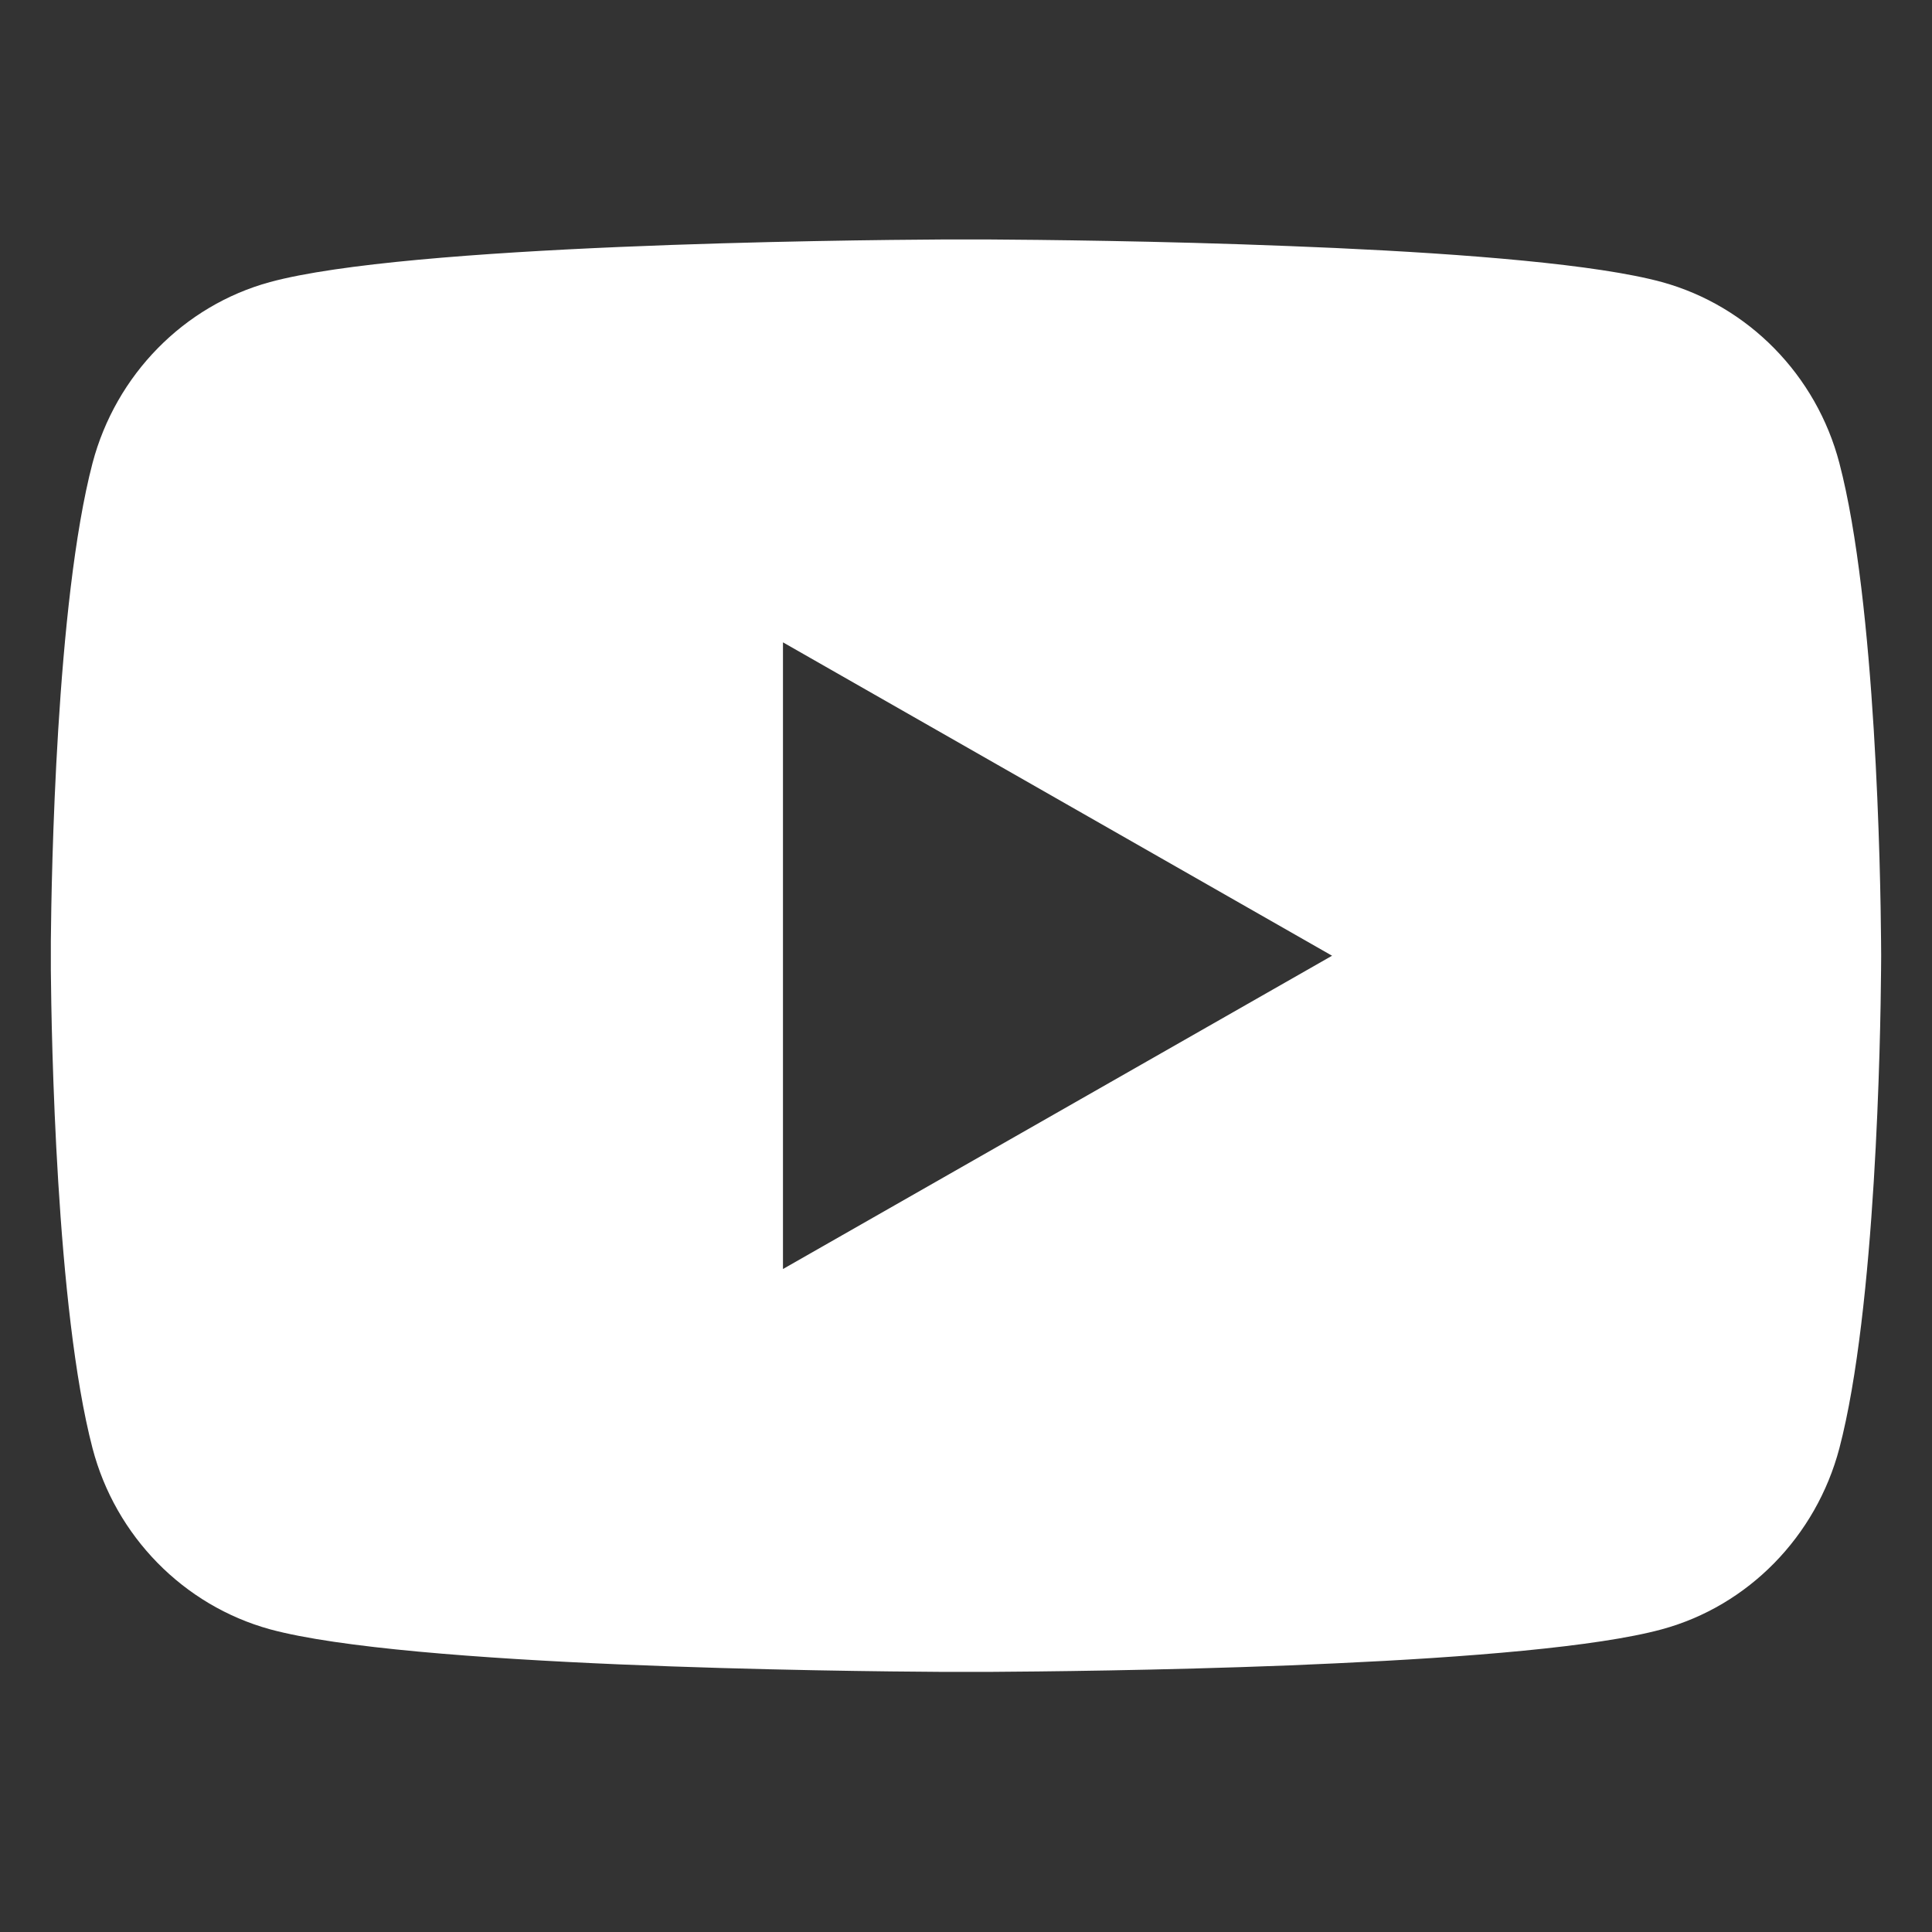 <svg width="19" height="19" viewBox="0 0 19 19" fill="none" xmlns="http://www.w3.org/2000/svg">
<rect x="0" y="0" width="19" height="19" fill="#333333" stroke="none"/>
<g clip-path="url(#clip0_1_3076)">
<g clip-path="url(#clip1_1_3076)">
<g clip-path="url(#clip2_1_3076)">
<path d="M9.72 2.355C10.201 2.358 11.403 2.369 12.681 2.42L13.134 2.439C14.421 2.498 15.707 2.6 16.344 2.774C17.195 3.008 17.863 3.69 18.089 4.554C18.449 5.927 18.494 8.606 18.499 9.255L18.5 9.389V9.399C18.5 9.399 18.5 9.402 18.5 9.408L18.499 9.542C18.494 10.191 18.449 12.87 18.089 14.243C17.86 15.111 17.191 15.793 16.344 16.023C15.707 16.197 14.421 16.299 13.134 16.358L12.681 16.378C11.403 16.428 10.201 16.439 9.72 16.442L9.509 16.442H9.5C9.5 16.442 9.496 16.442 9.49 16.442L9.279 16.442C8.262 16.436 4.008 16.391 2.655 16.023C1.805 15.789 1.136 15.107 0.91 14.243C0.551 12.87 0.506 10.191 0.5 9.542V9.255C0.506 8.606 0.551 5.927 0.91 4.554C1.139 3.687 1.808 3.005 2.655 2.774C4.008 2.406 8.262 2.361 9.279 2.355H9.72ZM7.7 6.317V12.48L13.1 9.399L7.7 6.317Z" fill="white"/>
</g>
</g>
</g>
<defs>
<clipPath id="clip0_1_3076">
<rect width="18" height="18" fill="white" transform="translate(0.5 0.398)"/>
</clipPath>
<clipPath id="clip1_1_3076">
<rect width="18" height="18" fill="white" transform="translate(0.5 0.398)"/>
</clipPath>
<clipPath id="clip2_1_3076">
<rect width="18" height="14.087" fill="white" transform="translate(0.5 2.355)"/>
</clipPath>
</defs>
</svg>
